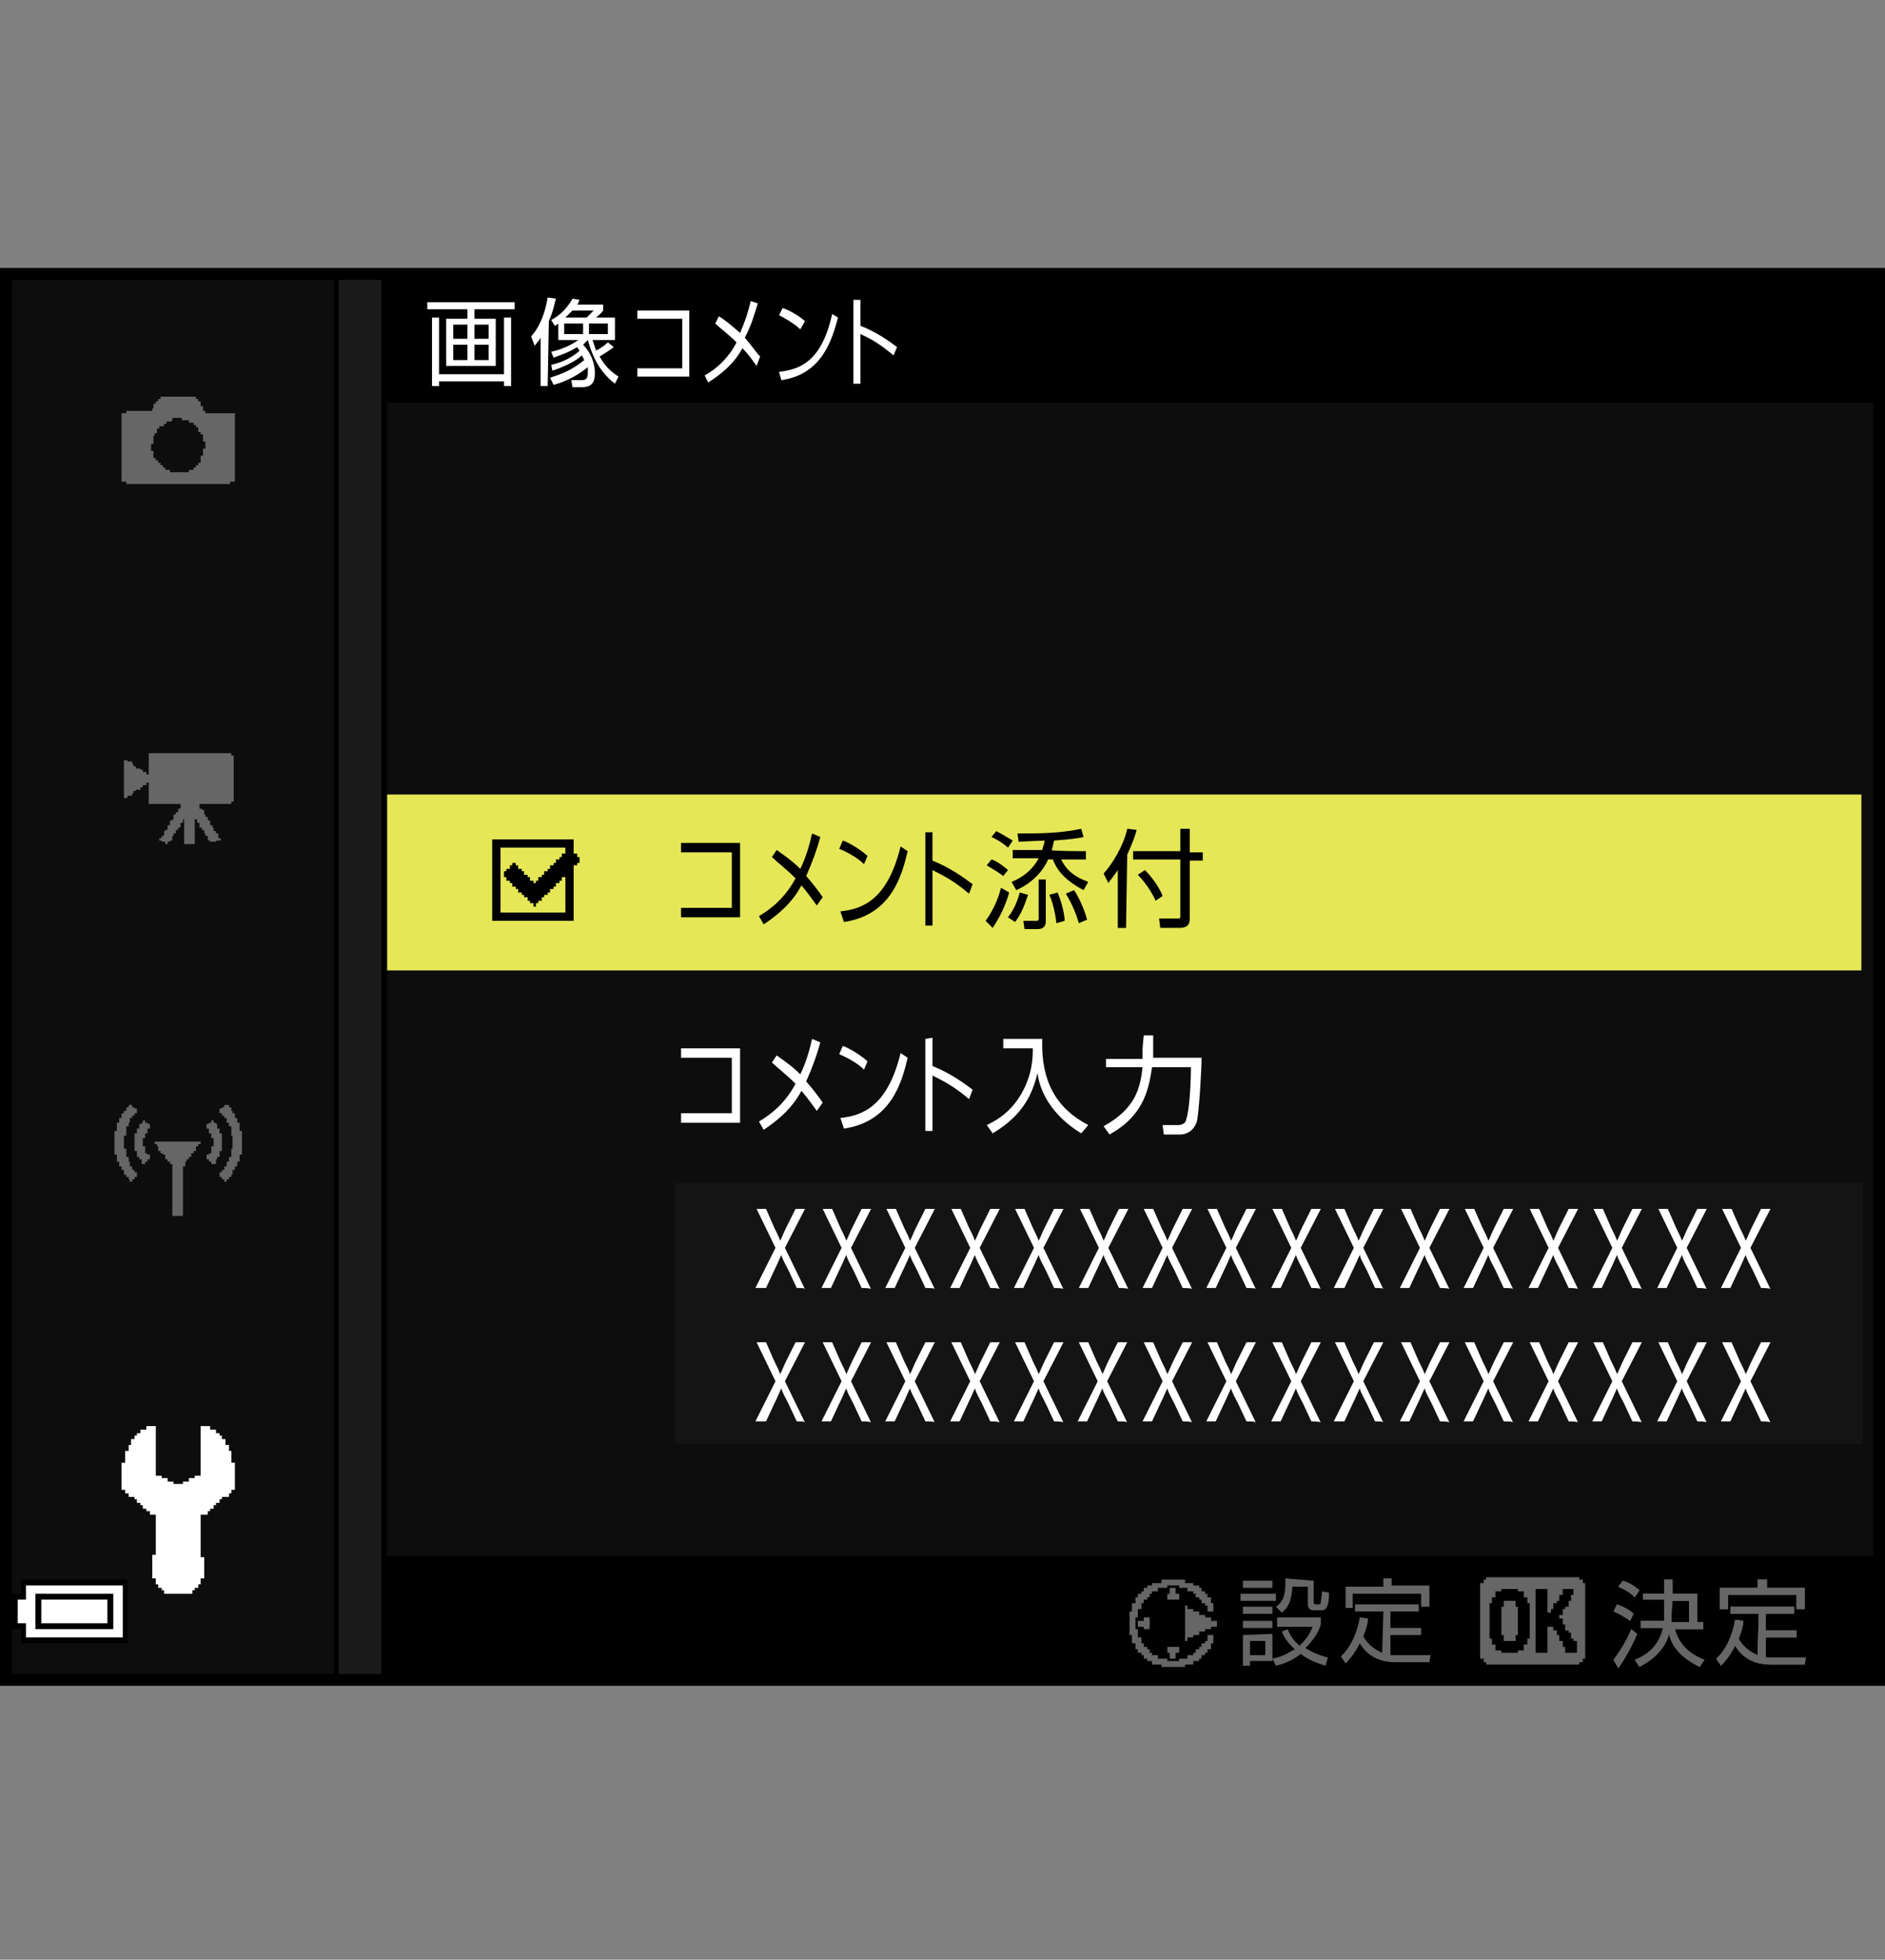 <?xml version="1.0" encoding="utf-8"?>
<!-- Generator: Adobe Illustrator 28.6.0, SVG Export Plug-In . SVG Version: 9.03 Build 54939)  -->
<!DOCTYPE svg PUBLIC "-//W3C//DTD SVG 1.1//EN" "http://www.w3.org/Graphics/SVG/1.1/DTD/svg11.dtd">
<svg version="1.1" id="レイヤー_1" xmlns="http://www.w3.org/2000/svg" xmlns:xlink="http://www.w3.org/1999/xlink" x="0px"
	 y="0px" width="159.7px" height="166px" viewBox="0 0 159.7 166" style="enable-background:new 0 0 159.7 166;"
	 xml:space="preserve">
<rect x="0" y="0" width="159.7" height="166" fill="#808080" stroke="none"/>
<g id="space">
	<rect y="0" style="fill:none;" width="159.7" height="166"/>
</g>
<g id="Back">
	<path style="fill:#0D0D0D;" d="M0.5,23.2h158.7V142.3H0.5V23.2z"/>
	<rect x="0.5" y="23.2" width="158.7" height="10.9"/>
	<rect x="0.5" y="131.8" width="158.7" height="10.4"/>
	<polygon points="0.5,142.2 0.5,23.2 32.8,23.2 32.8,142.2 	"/>
	<polygon style="fill:#1A1A1A;" points="0.5,142.2 0.5,23.2 32.3,23.2 32.3,142.2 	"/>
	<rect x="0.5" y="23.2" width="28.2" height="119.1"/>
	<rect x="0.5" y="23.2" style="fill:#0D0D0D;" width="27.8" height="119.1"/>
</g>
<g id="parts">
	<g>
		<polygon points="6.3,133.8 1.8,133.8 1.8,134.4 1.8,135 1.4,135 1,135 1,136.5 1,138 1.4,138 1.8,138 1.8,138.6 
			1.8,139.2 6.3,139.2 10.8,139.2 10.8,136.5 10.8,133.8 		"/>
		<polygon style="fill:#FFFFFF;" points="6.3,134.3 10.4,134.3 10.4,136.5 10.4,138.7 6.3,138.7 2.2,138.7 2.2,138.1 2.2,137.5 
			1.9,137.5 1.5,137.5 1.5,136.5 1.5,135.5 1.9,135.5 2.2,135.5 2.2,134.9 2.2,134.3 		"/>
		<polygon points="6.3,135 3,135 3,136.5 3,138 6.3,138 9.6,138 9.6,136.5 9.6,135 		"/>
		<polygon style="fill:#FFFFFF;" points="6.3,135.5 9.1,135.5 9.1,136.5 9.1,137.5 6.3,137.5 3.5,137.5 3.5,136.5 3.5,135.5 		"/>
	</g>
	<path style="fill-rule:evenodd;clip-rule:evenodd;fill:#666666;" d="M19.9,35v2.9v2.9h-0.4V41h-0.2h-0.2H19h-0.2h-0.7h-0.5H15h-2.5h-0.7h-0.5h-0.4h-0.2v-0.2h-0.2h-0.2v-2.9V35
		h0.4v-0.2h0.2h0.2h0.2h0.2h0.7h0.7v-0.2H13v-0.2v-0.2h0.2V34v0h0.2v-0.2h0.2v-0.2h0.2H14h0.5H15h0.7h0.5h0.2h0.2v0.2h0.2V34H17v0.2
		v0.2h0.2v0.2v0.2h0.2V35h1.4h0.4h0.2h0.2v0h0.2H19.9L19.9,35z M14.5,35.7h-0.2h-0.2v0.2h-0.2v0.2h-0.2h-0.2v0.2h-0.2v0.2v0.2h-0.2
		v0.2H13V37v0.2v0.2v0.2h-0.2v0.2V38v0.2H13v0.2v0.2v0.2h0.2v0.2V39h0.2v0.2h0.2v0.2h0.2v0.2H14v0.2h0.2h0.2V40h0.2H15h0.4h0.2h0.2
		H16v-0.2h0.2h0.2v-0.2h0.2v-0.2h0.2v-0.2H17V39h0v-0.2v-0.2h0.2v-0.2v-0.2V38h0.2v-0.2v-0.2v-0.2h-0.2v-0.2v-0.2V37v-0.2H17v-0.2
		h-0.2v-0.2v-0.2h-0.2V36h-0.2v-0.2h-0.2H16v-0.2h-0.2h-0.4v-0.2h-0.2H15h0h-0.2h-0.2v0.2L14.5,35.7L14.5,35.7z"/>
	<g>
		<polygon style="fill-rule:evenodd;clip-rule:evenodd;fill:#666666;" points="12.6,63.8 13.3,63.8 13.7,63.8 14.2,63.8 14.6,63.8 15.1,63.8 17.3,63.8 17.8,63.8 18.1,63.8 
			18.7,63.8 19,63.8 19.6,63.8 19.6,64 19.8,64 19.8,64.2 19.8,64.4 19.8,65.1 19.8,65.6 19.8,66.1 19.8,66.7 19.8,67.2 19.8,67.6 
			19.8,67.8 19.8,67.9 19.6,67.9 19.6,68.1 16.9,68.1 16.9,68.5 17.1,68.5 17.1,68.6 17.3,68.6 17.3,68.8 17.3,69 17.4,69 
			17.4,69.2 17.6,69.2 17.6,69.4 17.6,69.5 17.8,69.5 17.8,69.7 17.8,69.9 18,69.9 18,70.1 18.1,70.1 18.1,70.3 18.1,70.4 
			18.3,70.4 18.3,70.6 18.5,70.6 18.5,70.8 18.5,71 18.7,71 18.7,71.2 18.5,71.2 18.3,71.2 18.3,71.3 18.1,71.3 18,71.3 17.8,71.3 
			17.8,71.2 17.6,71.2 17.6,71 17.6,70.8 17.4,70.8 17.4,70.6 17.3,70.6 17.3,70.4 17.3,70.3 17.1,70.3 17.1,70.1 16.9,70.1 
			16.9,69.9 16.9,69.7 16.7,69.7 16.7,69.5 16.7,69.4 16.5,69.4 16.5,69.9 16.5,70.4 16.5,71.2 16.5,71.3 16.5,71.5 16.4,71.5 
			16,71.5 15.6,71.5 15.6,71.2 15.6,70.6 15.6,69.9 15.6,69.4 15.5,69.4 15.5,69.5 15.5,69.7 15.3,69.7 15.3,69.9 15.3,70.1 
			15.1,70.1 15.1,70.3 14.9,70.3 14.9,70.4 14.9,70.6 14.7,70.6 14.7,70.8 14.6,70.8 14.6,71 14.6,71.2 14.4,71.2 14.4,71.3 
			14.2,71.3 14.2,71.5 14,71.5 14,71.3 13.9,71.3 13.7,71.3 13.7,71.2 13.5,71.2 13.5,71 13.7,71 13.7,70.8 13.9,70.8 13.9,70.6 
			13.9,70.4 14,70.4 14,70.3 14.2,70.3 14.2,70.1 14.2,69.9 14.4,69.9 14.4,69.7 14.4,69.5 14.6,69.5 14.6,69.4 14.7,69.4 
			14.7,69.2 14.7,69 14.9,69 14.9,68.8 15.1,68.8 15.1,68.6 15.1,68.5 15.3,68.5 15.3,68.3 15.3,68.1 14.7,68.1 14,68.1 13.3,68.1 
			12.6,68.1 12.6,67.6 12.6,67.2 12.6,66.7 12.6,66.3 12.4,66.3 12.4,66.5 12.2,66.5 12.1,66.5 12.1,66.7 11.9,66.7 11.9,66.9 
			11.7,66.9 11.5,66.9 11.5,67 11.3,67 11.3,67.2 11.2,67.2 11.2,67.4 11,67.4 10.8,67.4 10.8,67.6 10.6,67.6 10.5,67.6 10.5,66 
			10.5,64.4 10.6,64.4 10.8,64.4 10.8,64.5 11,64.5 11.2,64.5 11.2,64.7 11.3,64.7 11.3,64.9 11.5,64.9 11.5,65.1 11.7,65.1 
			11.9,65.1 11.9,65.2 12.1,65.2 12.1,65.4 12.2,65.4 12.4,65.4 12.4,65.6 12.6,65.6 12.6,65.1 12.6,64.4 		"/>
	</g>
	<rect x="32.8" y="67.3" style="fill:#E5E757;" width="124.9" height="14.9"/>
	<rect x="57.2" y="100.2" style="fill:#141414;" width="100.6" height="22.1"/>
	<g>
		<polygon points="45.2,71.1 41.7,71.1 41.7,74.6 41.7,78 45.2,78 48.6,78 48.6,75.7 48.6,73.3 48.7,73.3 48.9,73.3 48.9,73.2 
			48.9,73.1 49,73.1 49.1,73.1 49.1,72.8 49.1,72.6 49,72.6 48.9,72.6 48.9,72.5 48.9,72.3 48.7,72.3 48.6,72.3 48.6,71.7 
			48.6,71.1 		"/>
		<polygon style="fill:#E5E757;" points="45.2,71.8 47.9,71.8 47.9,72.1 47.9,72.3 47.8,72.3 47.6,72.3 47.6,72.5 47.6,72.6 47.5,72.6 
			47.4,72.6 47.4,72.7 47.4,72.8 47.3,72.8 47.1,72.8 47.1,73 47.1,73.1 47,73.1 46.9,73.1 46.9,73.2 46.9,73.3 46.8,73.3 
			46.6,73.3 46.6,73.4 46.6,73.6 46.5,73.6 46.4,73.6 46.4,73.7 46.4,73.8 46.3,73.8 46.1,73.8 46.1,73.9 46.1,74.1 46,74.1 
			45.9,74.1 45.9,74.2 45.9,74.3 45.8,74.3 45.6,74.3 45.6,74.4 45.6,74.6 45.5,74.6 45.4,74.6 45.4,74.7 45.4,74.8 45.3,74.8 
			45.2,74.8 45.2,74.7 45.2,74.6 45,74.6 44.9,74.6 44.9,74.4 44.9,74.3 44.8,74.3 44.7,74.3 44.7,74.2 44.7,74.1 44.5,74.1 
			44.4,74.1 44.4,73.9 44.4,73.8 44.3,73.8 44.2,73.8 44.2,73.7 44.2,73.6 44,73.6 43.9,73.6 43.9,73.4 43.9,73.3 43.8,73.3 
			43.7,73.3 43.7,73.2 43.7,73.1 43.5,73.1 43.4,73.1 43.4,73.2 43.4,73.3 43.3,73.3 43.2,73.3 43.2,73.4 43.2,73.6 43,73.6 
			42.9,73.6 42.9,73.7 42.9,73.8 42.8,73.8 42.7,73.8 42.7,74.1 42.7,74.3 42.8,74.3 42.9,74.3 42.9,74.4 42.9,74.6 43,74.6 
			43.2,74.6 43.2,74.7 43.2,74.8 43.3,74.8 43.4,74.8 43.4,74.9 43.4,75.1 43.5,75.1 43.7,75.1 43.7,75.2 43.7,75.3 43.8,75.3 
			43.9,75.3 43.9,75.4 43.9,75.6 44,75.6 44.2,75.6 44.2,75.7 44.2,75.8 44.3,75.8 44.4,75.8 44.4,75.9 44.4,76 44.5,76 44.7,76 
			44.7,76.2 44.7,76.3 44.8,76.3 44.9,76.3 44.9,76.4 44.9,76.5 45,76.5 45.2,76.5 45.2,76.7 45.2,76.8 45.3,76.8 45.4,76.8 
			45.4,76.7 45.4,76.5 45.5,76.5 45.6,76.5 45.6,76.4 45.6,76.3 45.8,76.3 45.9,76.3 45.9,76.2 45.9,76 46,76 46.1,76 46.1,75.9 
			46.1,75.8 46.3,75.8 46.4,75.8 46.4,75.7 46.4,75.6 46.5,75.6 46.6,75.6 46.6,75.4 46.6,75.3 46.8,75.3 46.9,75.3 46.9,75.2 
			46.9,75.1 47,75.1 47.1,75.1 47.1,74.9 47.1,74.8 47.3,74.8 47.4,74.8 47.4,74.7 47.4,74.6 47.5,74.6 47.6,74.6 47.6,74.4 
			47.6,74.3 47.8,74.3 47.9,74.3 47.9,75.8 47.9,77.3 45.2,77.3 42.4,77.3 42.4,74.6 42.4,71.8 		"/>
	</g>
	<g>
		<polygon style="fill-rule:evenodd;clip-rule:evenodd;fill:#FFFFFF;" points="13.2,120.8 13.2,125 13.4,125 13.7,125 13.7,125.2 13.9,125.2 14.2,125.2 14.2,125.5 14.5,125.5 
			14.7,125.5 14.7,125.7 15,125.7 15.2,125.7 15.5,125.7 15.5,125.5 15.8,125.5 16,125.5 16,125.2 16.3,125.2 16.5,125.2 16.5,125 
			16.8,125 17,125 17,120.8 17.6,120.8 17.8,120.8 17.8,121.1 18.1,121.1 18.3,121.1 18.3,121.4 18.6,121.4 18.6,121.6 18.8,121.6 
			18.8,121.9 19.1,121.9 19.1,122.1 19.1,122.4 19.4,122.4 19.4,122.9 19.6,122.9 19.6,123.2 19.6,123.4 19.6,123.7 19.6,123.9 
			19.9,123.9 19.9,125 19.9,125.7 19.9,126 19.9,126.2 19.6,126.2 19.6,126.5 19.4,126.5 19.4,126.8 19.1,126.8 18.8,126.8 
			18.8,127 18.6,127 18.6,127.3 18.3,127.3 18.3,127.5 18.1,127.5 18.1,127.8 17.8,127.8 17.8,128 17.6,128 17.6,128.3 17.3,128.3 
			17,128.3 17,130.1 17,130.9 17,131.4 17,131.7 17,131.9 17.3,131.9 17.3,132.2 17.3,133.2 17.3,133.5 
			17.3,133.7 17,133.7 17,134 17,134.2 16.8,134.2 16.8,134.5 16.5,134.5 16.5,134.7 16.3,134.7 16.3,135 16,135 15.2,135 14.2,135 
			13.9,135 13.9,134.7 13.7,134.7 13.7,134.5 13.4,134.5 13.4,134.2 13.2,134.2 13.2,134 13.2,133.7 12.9,133.7 12.9,133.5 
			12.9,133.2 12.9,132.4 12.9,131.7 13.2,131.7 13.2,131.4 13.2,131.1 13.2,130.9 13.2,130.6 13.2,130.1 
			13.2,129.3 13.2,128.8 13.2,128.3 12.9,128.3 12.7,128.3 12.7,128 12.4,128 12.4,127.8 12.1,127.8 12.1,127.5 11.9,127.5 
			11.9,127.3 11.6,127.3 11.6,127 11.4,127 11.4,126.8 11.1,126.8 10.9,126.8 10.9,126.5 10.6,126.5 10.6,126.2 10.3,126.2 
			10.3,126 10.3,125.7 10.3,125 10.3,124.2 10.3,123.9 10.6,123.9 10.6,123.7 10.6,123.4 10.6,123.2 10.6,122.9 10.9,122.9 
			10.9,122.6 10.9,122.4 11.1,122.4 11.1,122.1 11.1,121.9 11.4,121.9 11.4,121.6 11.6,121.6 11.6,121.4 11.9,121.4 11.9,121.1 
			12.1,121.1 12.4,121.1 12.4,120.8 12.7,120.8 12.9,120.8 		"/>
	</g>
	<g>
		<polygon style="fill-rule:evenodd;clip-rule:evenodd;fill:#666666;" points="10.9,93.6 11,93.6 11.2,93.6 11.2,93.8 11.4,93.8 11.4,93.9 11.6,93.9 11.6,94.1 11.6,94.3 
			11.4,94.3 11.4,94.5 11.2,94.5 11.2,94.7 11,94.7 11,94.9 11,95.1 10.9,95.1 10.9,95.4 10.7,95.4 10.7,95.6 10.7,96.2 10.5,96.2 
			10.5,96.4 10.5,96.5 10.5,96.7 10.5,97.3 10.7,97.3 10.7,97.5 10.7,97.7 10.7,97.8 10.7,98 10.9,98 10.9,98.2 10.9,98.4 11,98.4 
			11,98.6 11,98.8 11.2,98.8 11.2,98.9 11.2,99.1 11.4,99.1 11.4,99.3 11.6,99.3 11.6,99.7 11.4,99.7 11.4,99.9 11.2,99.9 
			11.2,100.1 11,100.1 11,99.9 10.9,99.9 10.9,99.7 10.7,99.7 10.7,99.5 10.5,99.5 10.5,99.3 10.5,99.1 10.3,99.1 10.3,98.8 
			10.1,98.8 10.1,98.6 10.1,98.4 9.9,98.4 9.9,98.2 9.9,98 9.9,97.8 9.7,97.8 9.7,97.3 9.7,96.9 9.7,96.2 9.7,96 9.7,95.8 9.9,95.8 
			9.9,95.2 9.9,95.1 10.1,95.1 10.1,94.9 10.1,94.7 10.3,94.7 10.3,94.5 10.3,94.3 10.5,94.3 10.5,94.1 10.7,94.1 10.7,93.9 
			10.7,93.8 10.9,93.8 		"/>
		<polygon style="fill-rule:evenodd;clip-rule:evenodd;fill:#666666;" points="12.5,95.2 12.7,95.2 12.7,95.4 12.7,95.6 12.5,95.6 12.5,95.8 12.5,96 12.3,96 12.3,96.2 
			12.3,96.4 12.1,96.4 12.1,96.5 12.1,96.7 12.1,96.9 12.1,97.1 12.3,97.1 12.3,97.3 12.3,97.5 12.3,97.7 12.5,97.7 12.5,97.8 
			12.7,97.8 12.7,98 12.7,98.2 12.5,98.2 12.5,98.4 12.3,98.4 12.3,98.6 12.1,98.6 12,98.6 12,98.4 12,98.2 11.8,98.2 11.8,98 
			11.6,98 11.6,97.8 11.6,97.7 11.6,97.5 11.4,97.5 11.4,97.3 11.4,96.7 11.4,96.2 11.4,96 11.6,96 11.6,95.8 11.6,95.6 11.8,95.6 
			11.8,95.4 11.8,95.2 12,95.2 12,95.1 12.1,95.1 12.1,94.9 12.3,94.9 12.3,95.1 12.5,95.1 		"/>
		<polygon style="fill-rule:evenodd;clip-rule:evenodd;fill:#666666;" points="13.3,96.7 13.8,96.7 14.2,96.7 14.7,96.7 15.1,96.7 15.7,96.7 16,96.7 16.6,96.7 16.8,96.7 
			17,96.7 17,96.9 16.8,96.9 16.8,97.1 16.6,97.1 16.6,97.3 16.6,97.5 16.4,97.5 16.4,97.7 16.2,97.7 16.2,97.8 16.2,98 16,98 
			16,98.2 15.8,98.2 15.8,98.4 15.7,98.4 15.7,98.6 15.7,98.8 15.5,98.8 15.5,98.9 15.5,99.1 15.5,99.3 15.5,99.5 15.5,100.1 
			15.5,100.6 15.5,101.2 15.5,101.7 15.5,102.3 15.5,102.6 15.5,102.8 15.5,103 15.3,103 14.7,103 14.6,103 14.6,102.8 14.6,102.6 
			14.6,102.5 14.6,102.3 14.6,101.7 14.6,101.2 14.6,100.6 14.6,100.1 14.6,99.5 14.6,98.9 14.6,98.8 14.6,98.6 14.4,98.6 
			14.4,98.4 14.2,98.4 14.2,98.2 14,98.2 14,98 14,97.8 13.8,97.8 13.8,97.7 13.6,97.7 13.6,97.5 13.4,97.5 13.4,97.3 13.4,97.1 
			13.3,97.1 13.3,96.9 13.1,96.9 13.1,96.7 		"/>
		<polygon style="fill-rule:evenodd;clip-rule:evenodd;fill:#666666;" points="19.4,93.6 19.2,93.6 19,93.6 19,93.8 18.8,93.8 18.8,93.9 18.6,93.9 18.6,94.1 18.6,94.3 
			18.8,94.3 18.8,94.5 19,94.5 19,94.7 19.2,94.7 19.2,94.9 19.2,95.1 19.4,95.1 19.4,95.4 19.6,95.4 19.6,95.6 19.6,96.2 
			19.7,96.2 19.7,96.4 19.7,96.5 19.7,96.7 19.7,97.3 19.6,97.3 19.6,97.5 19.6,97.7 19.6,97.8 19.6,98 19.4,98 19.4,98.2 
			19.4,98.4 19.2,98.4 19.2,98.6 19.2,98.8 19,98.8 19,98.9 19,99.1 18.8,99.1 18.8,99.3 18.6,99.3 18.6,99.7 18.8,99.7 18.8,99.9 
			19,99.9 19,100.1 19.2,100.1 19.2,99.9 19.4,99.9 19.4,99.7 19.6,99.7 19.6,99.5 19.7,99.5 19.7,99.3 19.7,99.1 19.9,99.1 
			19.9,98.8 20.1,98.8 20.1,98.6 20.1,98.4 20.3,98.4 20.3,98.2 20.3,98 20.3,97.8 20.5,97.8 20.5,97.3 20.5,96.9 20.5,96.2 
			20.5,96 20.5,95.8 20.3,95.8 20.3,95.2 20.3,95.1 20.1,95.1 20.1,94.9 20.1,94.7 19.9,94.7 19.9,94.5 19.9,94.3 19.7,94.3 
			19.7,94.1 19.6,94.1 19.6,93.9 19.6,93.8 19.4,93.8 		"/>
		<polygon style="fill-rule:evenodd;clip-rule:evenodd;fill:#666666;" points="17.7,95.2 17.5,95.2 17.5,95.4 17.5,95.6 17.7,95.6 17.7,95.8 17.7,96 17.9,96 17.9,96.2 
			17.9,96.4 18.1,96.4 18.1,96.5 18.1,96.7 18.1,96.9 18.1,97.1 17.9,97.1 17.9,97.3 17.9,97.5 17.9,97.7 17.7,97.7 17.7,97.8 
			17.5,97.8 17.5,98 17.5,98.2 17.7,98.2 17.7,98.4 17.9,98.4 17.9,98.6 18.1,98.6 18.3,98.6 18.3,98.4 18.3,98.2 18.4,98.2 
			18.4,98 18.6,98 18.6,97.8 18.6,97.7 18.6,97.5 18.8,97.5 18.8,97.3 18.8,96.7 18.8,96.2 18.8,96 18.6,96 18.6,95.8 18.6,95.6 
			18.4,95.6 18.4,95.4 18.4,95.2 18.3,95.2 18.3,95.1 18.1,95.1 18.1,94.9 17.9,94.9 17.9,95.1 17.7,95.1 		"/>
	</g>
	<g>
		<polygon style="fill:#666666;" points="99.4,133.8 98.4,133.8 98.4,133.9 98.4,134.1 98,134.1 97.6,134.1 97.6,134.2 
			97.6,134.3 97.4,134.3 97.2,134.3 97.2,134.4 97.2,134.5 97,134.5 96.9,134.5 96.9,134.7 96.9,134.8 96.8,134.8 96.7,134.8 
			96.7,134.9 96.7,135 96.5,135 96.4,135 96.4,135.2 96.4,135.3 96.3,135.3 96.2,135.3 96.2,135.5 96.2,135.8 96,135.8 
			95.9,135.8 95.9,136.1 95.9,136.5 95.8,136.5 95.7,136.5 95.7,137.5 95.7,138.5 95.8,138.5 95.9,138.5 95.9,138.9 
			95.9,139.2 96,139.2 96.2,139.2 96.2,139.5 96.2,139.7 96.3,139.7 96.4,139.7 96.4,139.9 96.4,140 96.5,140 96.7,140 
			96.7,140.1 96.7,140.2 96.8,140.2 96.9,140.2 96.9,140.4 96.9,140.5 97,140.5 97.2,140.5 97.2,140.6 97.2,140.7 
			97.4,140.7 97.6,140.7 97.6,140.8 97.6,141 98,141 98.4,141 98.4,141.1 98.4,141.2 99.4,141.2 100.4,141.2 100.4,141.1 
			100.4,141 100.7,141 101.1,141 101.1,140.8 101.1,140.7 101.3,140.7 101.6,140.7 101.6,140.6 101.6,140.5 101.7,140.5 
			101.8,140.5 101.8,140.4 101.8,140.2 102,140.2 102.1,140.2 102.1,140.1 102.1,140 102.2,140 102.3,140 102.3,139.9 
			102.3,139.7 102.5,139.7 102.6,139.7 102.6,139.5 102.6,139.2 102.7,139.2 102.8,139.2 102.8,138.9 102.8,138.5 102.6,138.5 
			102.3,138.5 102.3,138.7 102.3,139 102.2,139 102.1,139 102.1,139.1 102.1,139.2 102,139.2 101.8,139.2 101.8,139.4 
			101.8,139.5 101.7,139.5 101.6,139.5 101.6,139.6 101.6,139.7 101.5,139.7 101.3,139.7 101.3,139.9 101.3,140 101.2,140 
			101.1,140 101.1,140.1 101.1,140.2 100.9,140.2 100.6,140.2 100.6,140.4 100.6,140.5 100.2,140.5 99.9,140.5 
			99.9,140.6 99.9,140.7 99.4,140.7 98.9,140.7 98.9,140.6 98.9,140.5 98.5,140.5 98.1,140.5 98.1,140.4 98.1,140.2 
			97.9,140.2 97.6,140.2 97.6,140.1 97.6,140 97.5,140 97.4,140 97.4,139.9 97.4,139.7 97.3,139.7 97.2,139.7 
			97.2,139.6 97.2,139.5 97,139.5 96.9,139.5 96.9,139.4 96.9,139.2 96.8,139.2 96.7,139.2 96.7,139 96.7,138.7 96.5,138.7 
			96.4,138.7 96.4,138.4 96.4,138 96.3,138 96.2,138 96.2,137.5 96.2,137 96.3,137 96.4,137 96.4,136.6 96.4,136.3 
			96.5,136.3 96.7,136.3 96.7,136 96.7,135.8 96.8,135.8 96.9,135.8 96.9,135.7 96.9,135.5 97,135.5 97.2,135.5 97.2,135.4 
			97.2,135.3 97.3,135.3 97.4,135.3 97.4,135.2 97.4,135 97.5,135 97.6,135 97.6,134.9 97.6,134.8 97.9,134.8 98.1,134.8 
			98.1,134.7 98.1,134.5 98.5,134.5 98.9,134.5 98.9,134.4 98.9,134.3 99.4,134.3 99.9,134.3 99.9,134.4 99.9,134.5 
			100.2,134.5 100.6,134.5 100.6,134.7 100.6,134.8 100.9,134.8 101.1,134.8 101.1,134.9 101.1,135 101.2,135 101.3,135 
			101.3,135.2 101.3,135.3 101.5,135.3 101.6,135.3 101.6,135.4 101.6,135.5 101.7,135.5 101.8,135.5 101.8,135.7 101.8,135.8 
			102,135.8 102.1,135.8 102.1,135.9 102.1,136 102.2,136 102.3,136 102.3,136.3 102.3,136.5 102.6,136.5 102.8,136.5 
			102.8,136.1 102.8,135.8 102.7,135.8 102.6,135.8 102.6,135.5 102.6,135.3 102.5,135.3 102.3,135.3 102.3,135.2 102.3,135 
			102.2,135 102.1,135 102.1,134.9 102.1,134.8 102,134.8 101.8,134.8 101.8,134.7 101.8,134.5 101.7,134.5 101.6,134.5 
			101.6,134.4 101.6,134.3 101.3,134.3 101.1,134.3 101.1,134.2 101.1,134.1 100.7,134.1 100.4,134.1 
			100.4,133.9 100.4,133.8 		"/>
		<polygon style="fill:#666666;" points="99.4,134.5 99.1,134.5 99.1,134.8 99.1,135 99,135 98.9,135 98.9,135.3 98.9,135.5 99.4,135.5 
			99.9,135.5 99.9,135.3 99.9,135 99.7,135 99.6,135 99.6,134.8 99.6,134.5 		"/>
		<polygon style="fill:#666666;" points="100.5,136 100.4,136 100.4,137.5 100.4,139 100.5,139 100.6,139 100.6,138.9 100.6,138.7 
			100.9,138.7 101.1,138.7 101.1,138.6 101.1,138.5 101.3,138.5 101.6,138.5 101.6,138.4 101.6,138.2 101.8,138.2 
			102.1,138.2 102.1,138.1 102.1,138 102.3,138 102.6,138 102.6,137.9 102.6,137.8 102.8,137.8 103.1,137.8 103.1,137.5 
			103.1,137.3 102.8,137.3 102.6,137.3 102.6,137.1 102.6,137 102.3,137 102.1,137 102.1,136.9 102.1,136.8 101.8,136.8 
			101.6,136.8 101.6,136.6 101.6,136.5 101.3,136.5 101.1,136.5 101.1,136.4 101.1,136.3 100.9,136.3 100.6,136.3 
			100.6,136.1 100.6,136 		"/>
		<polygon style="fill:#666666;" points="97.2,137 96.9,137 96.9,137.1 96.9,137.3 96.7,137.3 96.4,137.3 96.4,137.5 96.4,137.8 
			96.7,137.8 96.9,137.8 96.9,137.9 96.9,138 97.2,138 97.4,138 97.4,137.5 97.4,137 		"/>
		<polygon style="fill:#666666;" points="99.4,139.5 98.9,139.5 98.9,139.7 98.9,140 99,140 99.1,140 99.1,140.2 99.1,140.5 99.4,140.5 
			99.6,140.5 99.6,140.2 99.6,140 99.7,140 99.9,140 99.9,139.7 99.9,139.5 		"/>
	</g>
	<g>
		<polygon style="fill:#666666;" points="129.9,133.6 125.9,133.6 125.9,133.7 125.9,133.8 125.8,133.8 125.7,133.8 125.7,134 
			125.7,134.1 125.5,134.1 125.4,134.1 125.4,137.3 125.4,140.5 125.5,140.5 125.7,140.5 125.7,140.6 125.7,140.8 
			125.8,140.8 125.9,140.8 125.9,140.9 125.9,141 129.9,141 133.8,141 133.8,140.9 133.8,140.8 134,140.8 
			134.1,140.8 134.1,140.6 134.1,140.5 134.2,140.5 134.3,140.5 134.3,137.3 134.3,134.1 134.2,134.1 
			134.1,134.1 134.1,134 134.1,133.8 134,133.8 133.8,133.8 133.8,133.7 133.8,133.6 		"/>
		<polygon points="127.9,134.6 128.6,134.6 128.6,134.7 128.6,134.8 128.9,134.8 129.1,134.8 
			129.1,135.1 129.1,135.3 129.3,135.3 129.4,135.3 129.4,135.6 129.4,135.8 129.5,135.8 
			129.6,135.8 129.6,137.3 129.6,138.8 129.5,138.8 129.4,138.8 129.4,139 129.4,139.3 129.3,139.3 
			129.1,139.3 129.1,139.5 129.1,139.8 128.9,139.8 128.6,139.8 128.6,139.9 128.6,140 127.9,140 
			127.2,140 127.2,139.9 127.2,139.8 126.9,139.8 126.7,139.8 126.7,139.5 126.7,139.3 126.5,139.3 126.4,139.3 126.4,139 
			126.4,138.8 126.3,138.8 126.2,138.8 126.2,137.3 126.2,135.8 126.3,135.8 126.4,135.8 126.4,135.6 126.4,135.3 126.5,135.3 
			126.7,135.3 126.7,135.1 126.7,134.8 126.9,134.8 127.2,134.8 127.2,134.7 127.2,134.6 		"/>
		<polygon points="130.6,134.6 131.1,134.6 131.1,135.6 131.1,136.6 131.2,136.6 
			131.4,136.6 131.4,136.4 131.4,136.3 131.5,136.3 131.6,136.3 131.6,136.1 131.6,135.8 
			131.7,135.8 131.9,135.8 131.9,135.7 131.9,135.6 132,135.6 132.1,135.6 132.1,135.3 
			132.1,135.1 132.2,135.1 132.4,135.1 132.4,134.8 132.4,134.6 132.9,134.6 
			133.3,134.6 133.3,134.8 133.3,135.1 133.2,135.1 133.1,135.1 133.1,135.3 133.1,135.6 
			133,135.6 132.9,135.6 132.9,135.8 132.9,136.1 132.7,136.1 132.6,136.1 132.6,136.2 
			132.6,136.3 132.5,136.3 132.4,136.3 132.4,136.6 132.4,136.8 132.2,136.8 132.1,136.8 
			132.1,136.9 132.1,137.1 132.2,137.1 132.4,137.1 132.4,137.3 132.4,137.6 
			132.5,137.6 132.6,137.6 132.6,137.8 132.6,138.1 132.7,138.1 132.9,138.1 132.9,138.2 
			132.9,138.3 133,138.3 133.1,138.3 133.1,138.5 133.1,138.8 133.2,138.8 133.3,138.8 133.3,138.9 133.3,139 
			133.5,139 133.6,139 133.6,139.5 133.6,140 133.1,140 132.6,140 132.6,139.8 132.6,139.5 
			132.5,139.5 132.4,139.5 132.4,139.3 132.4,139 132.2,139 132.1,139 132.1,138.8 132.1,138.5 132,138.5 
			131.9,138.5 131.9,138.3 131.9,138.1 131.7,138.1 131.6,138.1 131.6,137.9 131.6,137.8 
			131.4,137.8 131.1,137.8 131.1,138.9 131.1,140 130.6,140 130.1,140 130.1,137.3 
			130.1,134.6 		"/>
		<polygon style="fill:#666666;" points="127.9,135.6 127.4,135.6 127.4,135.8 127.4,136.1 127.3,136.1 127.2,136.1 
			127.2,137.3 127.2,138.5 127.3,138.5 127.4,138.5 127.4,138.8 127.4,139 127.9,139 128.4,139 128.4,138.8 
			128.4,138.5 128.5,138.5 128.6,138.5 128.6,137.3 128.6,136.1 128.5,136.1 128.4,136.1 
			128.4,135.8 128.4,135.6 		"/>
	</g>
</g>
<g id="text">
	<g>
		<path style="fill:#FFFFFF;" d="M43.6,26.2h-3.4V27H42v4h-4.2v-4h1.8v-0.8h-3.4v-0.6h7.4V26.2z M37.2,26.9v4.8h5.5v-4.8h0.6v5.8h-0.6v-0.4
			h-5.5v0.4h-0.6v-5.8C36.5,26.9,37.2,26.9,37.2,26.9z M39.6,27.5h-1.2v1.2h1.2V27.5z M39.6,29.2h-1.2v1.3h1.2V29.2z M41.4,27.5
			h-1.2v1.2h1.2V27.5z M41.4,29.2h-1.2v1.3h1.2V29.2z"/>
		<path style="fill:#FFFFFF;" d="M46.4,32.7h-0.6v-4.1c-0.2,0.4-0.4,0.5-0.5,0.7L45,28.5c0.8-0.9,1.2-2.1,1.4-3.3l0.7,0.1
			c-0.1,0.3-0.2,1-0.6,1.9L46.4,32.7L46.4,32.7z M46.7,30.9c1.4-0.3,2.2-1,2.4-1.2c-0.1-0.2-0.2-0.2-0.2-0.3c-0.8,0.5-1.5,0.7-2,0.9
			l-0.2-0.5c1.3-0.3,2-0.8,2.3-1h-1.7v-1.4c-0.1,0.1-0.1,0.1-0.3,0.2l-0.3-0.5c0.4-0.2,1.2-0.7,1.8-1.8l0.6,0.1
			c-0.1,0.2-0.1,0.3-0.2,0.4h2.2v0.5c-0.2,0.3-0.5,0.5-0.6,0.6h1.6v1.9h-1.9c0.1,0.3,0.2,0.6,0.3,0.9c0,0,0.6-0.3,1-0.7l0.5,0.4
			c-0.4,0.3-0.7,0.5-1.2,0.8c0.5,0.9,1,1.3,1.6,1.7l-0.3,0.6c-1.6-1.2-2.1-3-2.3-3.7l0,0c-0.2,0.2-0.3,0.3-0.4,0.4
			c0.6,0.6,1,1.5,1,2.4c0,0.7-0.2,1.2-1.1,1.2h-0.8l-0.1-0.6h0.8c0.3,0,0.6,0,0.6-0.6c0-0.2,0-0.3,0-0.5c-1.2,1-2.5,1.4-2.9,1.5
			L46.6,32c0.9-0.3,1.8-0.6,2.9-1.5c-0.1-0.2-0.2-0.4-0.2-0.4c-0.4,0.4-1.3,0.9-2.5,1.3L46.7,30.9z M49.4,27.4h-1.6v0.9h1.6V27.4z
			 M48.5,26.3c-0.1,0.1-0.3,0.3-0.6,0.6h1.8c0.2-0.2,0.4-0.4,0.6-0.6H48.5z M51.5,27.4h-1.6v0.9h1.6V27.4z"/>
		<path style="fill:#FFFFFF;" d="M58.4,26.3v5.6H54v-0.7h3.8V27H54v-0.7H58.4z"/>
		<path style="fill:#FFFFFF;" d="M64.1,31c-0.3-0.4-0.6-0.9-1.2-1.5c-0.7,1.3-1.8,2.2-2.9,2.9l-0.3-0.6c1.1-0.6,2.1-1.6,2.7-2.8
			c-0.7-0.7-1.4-1.2-1.8-1.6l0.3-0.6c0.4,0.2,1,0.7,1.8,1.4c0.4-0.9,0.7-1.8,0.9-2.7l0.6,0.2c-0.3,1-0.6,2-1.1,2.9
			c0.6,0.7,1,1.3,1.3,1.6L64.1,31z"/>
		<path style="fill:#FFFFFF;" d="M67.8,27.9c-0.5-0.5-1.4-1-1.8-1.2l0.3-0.6c0.1,0,1.1,0.4,1.9,1.1L67.8,27.9z M66,31.5
			c1.7-0.2,3.6-0.8,4.5-4.9l0.5,0.3c-0.5,1.8-1.3,4.8-4.8,5.3L66,31.5z"/>
		<path style="fill:#FFFFFF;" d="M72.9,25.5v2.1c1.3,0.5,2.3,1.2,3.1,1.8l-0.3,0.7c-1.1-0.9-1.7-1.3-2.8-1.8v4.2h-0.6v-7.1H72.9V25.5z"/>
	</g>
	<g>
		<path style="fill:#FFFFFF;" d="M62.7,88.8v6.3h-5v-0.8H62v-4.7h-4.3v-0.8H62.7L62.7,88.8z"/>
		<path style="fill:#FFFFFF;" d="M69.2,94.1c-0.3-0.4-0.7-1-1.3-1.7c-0.8,1.5-2,2.5-3.2,3.3l-0.4-0.7c1.2-0.7,2.3-1.7,3.1-3.2
			c-0.8-0.8-1.6-1.4-2-1.8l0.4-0.6c0.4,0.3,1.2,0.8,2,1.6c0.5-1,0.8-2.1,1-3l0.7,0.3c-0.3,1.1-0.7,2.2-1.2,3.3
			c0.7,0.8,1.2,1.5,1.4,1.8L69.2,94.1z"/>
		<path style="fill:#FFFFFF;" d="M73.2,90.6c-0.6-0.6-1.6-1.1-2.1-1.3l0.3-0.7c0.1,0,1.2,0.5,2.1,1.3L73.2,90.6z M71.2,94.7
			c1.9-0.2,4-1,5.1-5.5l0.6,0.4c-0.5,2.1-1.4,5.4-5.4,6L71.2,94.7z"/>
		<path style="fill:#FFFFFF;" d="M79,87.9v2.4c1.5,0.6,2.6,1.4,3.4,2l-0.3,0.8c-1.2-1-1.9-1.4-3.1-2v4.7h-0.6V88L79,87.9L79,87.9z"/>
		<path style="fill:#FFFFFF;" d="M88.3,88.1c-0.1,3.5,1.2,5.8,3.9,7.2L91.6,96c-3.1-1.9-3.6-4.3-3.7-5.1c-0.4,1.6-1.1,3.5-3.8,5.1l-0.5-0.7
			c0.6-0.3,1.9-0.9,2.9-2.6s1-3.2,1-3.9H85V88h3.3V88.1z"/>
		<path style="fill:#FFFFFF;" d="M96.9,87.7h0.8v1c0,0.2,0,0.5,0,0.9h4.1c0,0.9-0.2,4.5-0.4,5.4c-0.3,0.9-1,1.1-1.4,1.1h-1.4l-0.1-0.8h1.3
			c0.5,0,0.7-0.3,0.7-0.5c0.3-0.8,0.4-3.4,0.4-4.4h-3.3c-0.3,2.2-0.9,4.2-3.6,5.7l-0.5-0.7c2.7-1.5,3.1-3.2,3.3-5h-3.1v-0.7h3.1
			c0-0.2,0-0.5,0-0.9L96.9,87.7L96.9,87.7z"/>
	</g>
	<g>
		<path style="fill:#FFFFFF;" d="M67.5,109.1l-0.7-1.5c-0.3-0.6-0.5-0.9-0.6-1.3l0,0c-0.2,0.4-0.3,0.7-0.6,1.3l-0.7,1.5H64l1.7-3.4l-1.6-3.3
			h0.8l0.7,1.6c0.2,0.4,0.4,0.8,0.5,1.1l0,0c0.2-0.4,0.3-0.7,0.5-1.1l0.8-1.6h0.8l-1.7,3.3l1.7,3.5
			C68.4,109.1,67.5,109.1,67.5,109.1z"/>
		<path style="fill:#FFFFFF;" d="M73,109.1l-0.7-1.5c-0.3-0.6-0.5-0.9-0.6-1.3l0,0c-0.2,0.4-0.3,0.7-0.6,1.3l-0.7,1.5h-0.8l1.7-3.4l-1.6-3.3
			h0.8l0.7,1.6c0.2,0.4,0.4,0.8,0.5,1.1l0,0c0.2-0.4,0.3-0.7,0.5-1.1l0.8-1.6h0.8l-1.7,3.3l1.7,3.5C73.8,109.1,73,109.1,73,109.1z"
			/>
		<path style="fill:#FFFFFF;" d="M78.4,109.1l-0.7-1.5c-0.3-0.6-0.5-0.9-0.6-1.3l0,0c-0.2,0.4-0.3,0.7-0.6,1.3l-0.7,1.5h-0.8l1.7-3.4
			l-1.6-3.3h0.8l0.7,1.6c0.2,0.4,0.4,0.8,0.5,1.1l0,0c0.2-0.4,0.3-0.7,0.5-1.1l0.8-1.6h0.8l-1.7,3.3l1.7,3.5
			C79.3,109.1,78.4,109.1,78.4,109.1z"/>
		<path style="fill:#FFFFFF;" d="M83.9,109.1l-0.7-1.5c-0.3-0.6-0.5-0.9-0.6-1.3l0,0c-0.2,0.4-0.3,0.7-0.6,1.3l-0.7,1.5h-0.8l1.7-3.4
			l-1.6-3.3h0.8l0.7,1.6c0.2,0.4,0.4,0.8,0.5,1.1l0,0c0.2-0.4,0.3-0.7,0.5-1.1l0.8-1.6h0.8l-1.7,3.3l1.7,3.5
			C84.7,109.1,83.9,109.1,83.9,109.1z"/>
		<path style="fill:#FFFFFF;" d="M89.3,109.1l-0.7-1.5c-0.3-0.6-0.5-0.9-0.6-1.3l0,0c-0.2,0.4-0.3,0.7-0.6,1.3l-0.7,1.5h-0.8l1.7-3.4
			l-1.6-3.3h0.8l0.7,1.6c0.2,0.4,0.4,0.8,0.5,1.1l0,0c0.2-0.4,0.3-0.7,0.5-1.1l0.8-1.6h0.8l-1.7,3.3l1.7,3.5
			C90.1,109.1,89.3,109.1,89.3,109.1z"/>
		<path style="fill:#FFFFFF;" d="M94.8,109.1l-0.7-1.5c-0.3-0.6-0.5-0.9-0.6-1.3l0,0c-0.2,0.4-0.3,0.7-0.6,1.3l-0.7,1.5h-0.8l1.7-3.4
			l-1.6-3.3h0.8l0.7,1.6c0.2,0.4,0.4,0.8,0.5,1.1l0,0c0.2-0.4,0.3-0.7,0.5-1.1l0.8-1.6h0.8l-1.7,3.3l1.7,3.5
			C95.6,109.1,94.8,109.1,94.8,109.1z"/>
		<path style="fill:#FFFFFF;" d="M100.2,109.1l-0.7-1.5c-0.3-0.6-0.5-0.9-0.6-1.3l0,0c-0.2,0.4-0.3,0.7-0.6,1.3l-0.7,1.5h-0.8l1.7-3.4
			l-1.6-3.3h0.8l0.7,1.6c0.2,0.4,0.4,0.8,0.5,1.1l0,0c0.2-0.4,0.3-0.7,0.5-1.1l0.8-1.6h0.8l-1.7,3.3l1.7,3.5
			C101,109.1,100.2,109.1,100.2,109.1z"/>
		<path style="fill:#FFFFFF;" d="M105.6,109.1l-0.7-1.5c-0.3-0.6-0.5-0.9-0.6-1.3l0,0c-0.2,0.4-0.3,0.7-0.6,1.3l-0.7,1.5h-0.8l1.7-3.4
			l-1.6-3.3h0.8l0.7,1.6c0.2,0.4,0.4,0.8,0.5,1.1l0,0c0.2-0.4,0.3-0.7,0.5-1.1l0.8-1.6h0.8l-1.7,3.3l1.7,3.5
			C106.5,109.1,105.6,109.1,105.6,109.1z"/>
		<path style="fill:#FFFFFF;" d="M111.1,109.1l-0.7-1.5c-0.3-0.6-0.5-0.9-0.6-1.3l0,0c-0.2,0.4-0.3,0.7-0.6,1.3l-0.7,1.5h-0.8l1.7-3.4
			l-1.6-3.3h0.8l0.7,1.6c0.2,0.4,0.4,0.8,0.5,1.1l0,0c0.2-0.4,0.3-0.7,0.5-1.1l0.8-1.6h0.8l-1.7,3.3l1.7,3.5
			C111.9,109.1,111.1,109.1,111.1,109.1z"/>
		<path style="fill:#FFFFFF;" d="M116.5,109.1l-0.7-1.5c-0.3-0.6-0.5-0.9-0.6-1.3l0,0c-0.2,0.4-0.3,0.7-0.6,1.3l-0.7,1.5H113l1.7-3.4
			l-1.6-3.3h0.8l0.7,1.6c0.2,0.4,0.4,0.8,0.5,1.1l0,0c0.2-0.4,0.3-0.7,0.5-1.1l0.8-1.6h0.8l-1.7,3.3l1.7,3.5
			C117.4,109.1,116.5,109.1,116.5,109.1z"/>
		<path style="fill:#FFFFFF;" d="M122,109.1l-0.7-1.5c-0.3-0.6-0.5-0.9-0.6-1.3l0,0c-0.2,0.4-0.3,0.7-0.6,1.3l-0.7,1.5h-0.8l1.7-3.4
			l-1.6-3.3h0.8l0.7,1.6c0.2,0.4,0.4,0.8,0.5,1.1l0,0c0.2-0.4,0.3-0.7,0.5-1.1l0.8-1.6h0.8l-1.7,3.3l1.7,3.5
			C122.8,109.1,122,109.1,122,109.1z"/>
		<path style="fill:#FFFFFF;" d="M127.4,109.1l-0.7-1.5c-0.3-0.6-0.5-0.9-0.6-1.3l0,0c-0.2,0.4-0.3,0.7-0.6,1.3l-0.7,1.5h-0.8l1.7-3.4
			l-1.6-3.3h0.8l0.7,1.6c0.2,0.4,0.4,0.8,0.5,1.1l0,0c0.2-0.4,0.3-0.7,0.5-1.1l0.8-1.6h0.8l-1.7,3.3l1.7,3.5
			C128.3,109.1,127.4,109.1,127.4,109.1z"/>
		<path style="fill:#FFFFFF;" d="M132.9,109.1l-0.7-1.5c-0.3-0.6-0.5-0.9-0.6-1.3l0,0c-0.2,0.4-0.3,0.7-0.6,1.3l-0.7,1.5h-0.8
			l1.7-3.4l-1.6-3.3h0.8l0.7,1.6c0.2,0.4,0.4,0.8,0.5,1.1l0,0c0.2-0.4,0.3-0.7,0.5-1.1l0.8-1.6h0.8l-1.7,3.3l1.7,3.5
			C133.7,109.1,132.9,109.1,132.9,109.1z"/>
		<path style="fill:#FFFFFF;" d="M138.3,109.1l-0.7-1.5c-0.3-0.6-0.5-0.9-0.6-1.3l0,0c-0.2,0.4-0.3,0.7-0.6,1.3l-0.7,1.5h-0.8
			l1.7-3.4l-1.6-3.3h0.8l0.7,1.6c0.2,0.4,0.4,0.8,0.5,1.1l0,0c0.2-0.4,0.3-0.7,0.5-1.1l0.8-1.6h0.8l-1.7,3.3l1.7,3.5
			C139.1,109.1,138.3,109.1,138.3,109.1z"/>
		<path style="fill:#FFFFFF;" d="M143.8,109.1l-0.7-1.5c-0.3-0.6-0.5-0.9-0.6-1.3l0,0c-0.2,0.4-0.3,0.7-0.6,1.3l-0.7,1.5h-0.8
			l1.7-3.4l-1.6-3.3h0.8l0.7,1.6c0.2,0.4,0.4,0.8,0.5,1.1l0,0c0.2-0.4,0.3-0.7,0.5-1.1l0.8-1.6h0.8l-1.7,3.3l1.7,3.5
			C144.6,109.1,143.8,109.1,143.8,109.1z"/>
		<path style="fill:#FFFFFF;" d="M149.2,109.1l-0.7-1.5c-0.3-0.6-0.5-0.9-0.6-1.3l0,0c-0.2,0.4-0.3,0.7-0.6,1.3l-0.7,1.5h-0.8
			l1.7-3.4l-1.6-3.3h0.8l0.7,1.6c0.2,0.4,0.4,0.8,0.5,1.1l0,0c0.2-0.4,0.3-0.7,0.5-1.1l0.8-1.6h0.8l-1.7,3.3l1.7,3.5
			C150,109.1,149.2,109.1,149.2,109.1z"/>
	</g>
	<g>
		<path style="fill:#FFFFFF;" d="M67.5,120.4l-0.7-1.5c-0.3-0.6-0.5-0.9-0.6-1.3l0,0c-0.2,0.4-0.3,0.7-0.6,1.3l-0.7,1.5H64l1.7-3.4l-1.6-3.3
			h0.8l0.7,1.6c0.2,0.4,0.4,0.8,0.5,1.1l0,0c0.2-0.4,0.3-0.7,0.5-1.1l0.8-1.6h0.8l-1.7,3.3l1.7,3.5
			C68.4,120.4,67.5,120.4,67.5,120.4z"/>
		<path style="fill:#FFFFFF;" d="M73,120.4l-0.7-1.5c-0.3-0.6-0.5-0.9-0.6-1.3l0,0c-0.2,0.4-0.3,0.7-0.6,1.3l-0.7,1.5h-0.8l1.7-3.4l-1.6-3.3
			h0.8l0.7,1.6c0.2,0.4,0.4,0.8,0.5,1.1l0,0c0.2-0.4,0.3-0.7,0.5-1.1l0.8-1.6h0.8l-1.7,3.3l1.7,3.5C73.8,120.4,73,120.4,73,120.4z"
			/>
		<path style="fill:#FFFFFF;" d="M78.4,120.4l-0.7-1.5c-0.3-0.6-0.5-0.9-0.6-1.3l0,0c-0.2,0.4-0.3,0.7-0.6,1.3l-0.7,1.5h-0.8l1.7-3.4
			l-1.6-3.3h0.8l0.7,1.6c0.2,0.4,0.4,0.8,0.5,1.1l0,0c0.2-0.4,0.3-0.7,0.5-1.1l0.8-1.6h0.8l-1.7,3.3l1.7,3.5
			C79.3,120.4,78.4,120.4,78.4,120.4z"/>
		<path style="fill:#FFFFFF;" d="M83.9,120.4l-0.7-1.5c-0.3-0.6-0.5-0.9-0.6-1.3l0,0c-0.2,0.4-0.3,0.7-0.6,1.3l-0.7,1.5h-0.8l1.7-3.4
			l-1.6-3.3h0.8l0.7,1.6c0.2,0.4,0.4,0.8,0.5,1.1l0,0c0.2-0.4,0.3-0.7,0.5-1.1l0.8-1.6h0.8l-1.7,3.3l1.7,3.5
			C84.7,120.4,83.9,120.4,83.9,120.4z"/>
		<path style="fill:#FFFFFF;" d="M89.3,120.4l-0.7-1.5c-0.3-0.6-0.5-0.9-0.6-1.3l0,0c-0.2,0.4-0.3,0.7-0.6,1.3l-0.7,1.5h-0.8l1.7-3.4
			l-1.6-3.3h0.8l0.7,1.6c0.2,0.4,0.4,0.8,0.5,1.1l0,0c0.2-0.4,0.3-0.7,0.5-1.1l0.8-1.6h0.8l-1.7,3.3l1.7,3.5
			C90.1,120.4,89.3,120.4,89.3,120.4z"/>
		<path style="fill:#FFFFFF;" d="M94.7,120.4l-0.7-1.5c-0.3-0.6-0.5-0.9-0.6-1.3l0,0c-0.2,0.4-0.3,0.7-0.6,1.3l-0.7,1.5h-0.8L93,117
			l-1.6-3.3h0.8l0.7,1.6c0.2,0.4,0.4,0.8,0.5,1.1l0,0c0.2-0.4,0.3-0.7,0.5-1.1l0.8-1.6h0.8l-1.7,3.3l1.7,3.5
			C95.6,120.4,94.7,120.4,94.7,120.4z"/>
		<path style="fill:#FFFFFF;" d="M100.2,120.4l-0.7-1.5c-0.3-0.6-0.5-0.9-0.6-1.3l0,0c-0.2,0.4-0.3,0.7-0.6,1.3l-0.7,1.5h-0.8l1.7-3.4
			l-1.6-3.3h0.8l0.7,1.6c0.2,0.4,0.4,0.8,0.5,1.1l0,0c0.2-0.4,0.3-0.7,0.5-1.1l0.8-1.6h0.8l-1.7,3.3l1.7,3.5
			C101,120.4,100.2,120.4,100.2,120.4z"/>
		<path style="fill:#FFFFFF;" d="M105.6,120.4l-0.7-1.5c-0.3-0.6-0.5-0.9-0.6-1.3l0,0c-0.2,0.4-0.3,0.7-0.6,1.3l-0.7,1.5h-0.8l1.7-3.4
			l-1.6-3.3h0.8l0.7,1.6c0.2,0.4,0.4,0.8,0.5,1.1l0,0c0.2-0.4,0.3-0.7,0.5-1.1l0.8-1.6h0.8l-1.7,3.3l1.7,3.5
			C106.5,120.4,105.6,120.4,105.6,120.4z"/>
		<path style="fill:#FFFFFF;" d="M111.1,120.4l-0.7-1.5c-0.3-0.6-0.5-0.9-0.6-1.3l0,0c-0.2,0.4-0.3,0.7-0.6,1.3l-0.7,1.5h-0.8l1.7-3.4
			l-1.6-3.3h0.8l0.7,1.6c0.2,0.4,0.4,0.8,0.5,1.1l0,0c0.2-0.4,0.3-0.7,0.5-1.1l0.8-1.6h0.8l-1.7,3.3l1.7,3.5
			C111.9,120.4,111.1,120.4,111.1,120.4z"/>
		<path style="fill:#FFFFFF;" d="M116.5,120.4l-0.7-1.5c-0.3-0.6-0.5-0.9-0.6-1.3l0,0c-0.2,0.4-0.3,0.7-0.6,1.3l-0.7,1.5H113l1.7-3.4
			l-1.6-3.3h0.8l0.7,1.6c0.2,0.4,0.4,0.8,0.5,1.1l0,0c0.2-0.4,0.3-0.7,0.5-1.1l0.8-1.6h0.8l-1.7,3.3l1.7,3.5
			C117.4,120.4,116.5,120.4,116.5,120.4z"/>
		<path style="fill:#FFFFFF;" d="M122,120.4l-0.7-1.5c-0.3-0.6-0.5-0.9-0.6-1.3l0,0c-0.2,0.4-0.3,0.7-0.6,1.3l-0.7,1.5h-0.8l1.7-3.4
			l-1.6-3.3h0.8l0.7,1.6c0.2,0.4,0.4,0.8,0.5,1.1l0,0c0.2-0.4,0.3-0.7,0.5-1.1l0.8-1.6h0.8l-1.7,3.3l1.7,3.5
			C122.8,120.4,122,120.4,122,120.4z"/>
		<path style="fill:#FFFFFF;" d="M127.4,120.4l-0.7-1.5c-0.3-0.6-0.5-0.9-0.6-1.3l0,0c-0.2,0.4-0.3,0.7-0.6,1.3l-0.7,1.5h-0.8l1.7-3.4
			l-1.6-3.3h0.8l0.7,1.6c0.2,0.4,0.4,0.8,0.5,1.1l0,0c0.2-0.4,0.3-0.7,0.5-1.1l0.8-1.6h0.8l-1.7,3.3l1.7,3.5
			C128.3,120.4,127.4,120.4,127.4,120.4z"/>
		<path style="fill:#FFFFFF;" d="M132.9,120.4l-0.7-1.5c-0.3-0.6-0.5-0.9-0.6-1.3l0,0c-0.2,0.4-0.3,0.7-0.6,1.3l-0.7,1.5h-0.8
			l1.7-3.4l-1.6-3.3h0.8l0.7,1.6c0.2,0.4,0.4,0.8,0.5,1.1l0,0c0.2-0.4,0.3-0.7,0.5-1.1l0.8-1.6h0.8l-1.7,3.3l1.7,3.5
			C133.7,120.4,132.9,120.4,132.9,120.4z"/>
		<path style="fill:#FFFFFF;" d="M138.3,120.4l-0.7-1.5c-0.3-0.6-0.5-0.9-0.6-1.3l0,0c-0.2,0.4-0.3,0.7-0.6,1.3l-0.7,1.5h-0.8
			l1.7-3.4l-1.6-3.3h0.8l0.7,1.6c0.2,0.4,0.4,0.8,0.5,1.1l0,0c0.2-0.4,0.3-0.7,0.5-1.1l0.8-1.6h0.8l-1.7,3.3l1.7,3.5
			C139.1,120.4,138.3,120.4,138.3,120.4z"/>
		<path style="fill:#FFFFFF;" d="M143.8,120.4l-0.7-1.5c-0.3-0.6-0.5-0.9-0.6-1.3l0,0c-0.2,0.4-0.3,0.7-0.6,1.3l-0.7,1.5h-0.8
			l1.7-3.4l-1.6-3.3h0.8l0.7,1.6c0.2,0.4,0.4,0.8,0.5,1.1l0,0c0.2-0.4,0.3-0.7,0.5-1.1l0.8-1.6h0.8l-1.7,3.3l1.7,3.5
			C144.6,120.4,143.8,120.4,143.8,120.4z"/>
		<path style="fill:#FFFFFF;" d="M149.2,120.4l-0.7-1.5c-0.3-0.6-0.5-0.9-0.6-1.3l0,0c-0.2,0.4-0.3,0.7-0.6,1.3l-0.7,1.5h-0.8
			l1.7-3.4l-1.6-3.3h0.8l0.7,1.6c0.2,0.4,0.4,0.8,0.5,1.1l0,0c0.2-0.4,0.3-0.7,0.5-1.1l0.8-1.6h0.8l-1.7,3.3l1.7,3.5
			C150,120.4,149.2,120.4,149.2,120.4z"/>
	</g>
	<g>
		<path d="M62.7,71.4v6.3h-5v-0.8H62v-4.7h-4.3v-0.8H62.7L62.7,71.4z"/>
		<path d="M69.2,76.7c-0.3-0.4-0.7-1-1.3-1.7c-0.8,1.5-2,2.5-3.2,3.3l-0.4-0.7c1.2-0.7,2.3-1.7,3.1-3.2c-0.8-0.8-1.6-1.4-2-1.8
			l0.4-0.6c0.4,0.3,1.2,0.8,2,1.6c0.5-1,0.8-2.1,1-3l0.7,0.3c-0.3,1.1-0.7,2.2-1.2,3.3c0.7,0.8,1.2,1.5,1.4,1.8L69.2,76.7z"/>
		<path d="M73.2,73.2c-0.6-0.6-1.6-1.1-2.1-1.3l0.3-0.7c0.1,0,1.2,0.5,2.1,1.3L73.2,73.2z M71.2,77.2c1.9-0.2,4-1,5.1-5.5l0.6,0.4
			c-0.5,2.1-1.4,5.4-5.4,6L71.2,77.2z"/>
		<path d="M79,70.5v2.4c1.5,0.6,2.6,1.4,3.4,2l-0.3,0.8c-1.2-1-1.9-1.4-3.1-2v4.7h-0.6v-7.9H79z"/>
		<path d="M85.5,75.6c-0.3,1.1-0.8,2.1-1.4,3L83.5,78c0.6-0.8,1.1-1.9,1.3-2.8L85.5,75.6z M84,72.8c0.3,0.1,0.7,0.3,1.4,0.9L85,74.2
			c-0.4-0.3-0.9-0.6-1.4-0.9L84,72.8z M84.4,70.4c0.4,0.2,0.9,0.5,1.4,0.8l-0.4,0.6c-0.1-0.1-0.7-0.6-1.4-0.9L84.4,70.4z M87.1,75.8
			c-0.1,0.2-0.4,1.4-1.1,2.3l-0.6-0.4c0.7-0.9,0.9-1.8,1-2.1L87.1,75.8z M92,72.1v0.7h-2.1c0.5,1,1.2,1.5,2.3,1.9l-0.4,0.7
			c-1.7-0.9-2.3-1.8-2.6-2.6h-0.4c-0.7,1.6-2.2,2.4-2.7,2.6l-0.4-0.7c0.5-0.2,1.6-0.7,2.3-2h-2.2V72h2.5c0.1-0.4,0.2-0.6,0.2-0.8
			c-0.3,0-2.1,0.1-2.2,0.1l-0.1-0.7c1.8,0,3.6,0,5.4-0.4l0.2,0.7c-0.4,0.1-1.1,0.2-2.5,0.3c-0.1,0.4-0.1,0.6-0.2,0.8
			C89,72.1,92,72.1,92,72.1z M88.6,74.5V78c0,0.2,0,0.7-0.7,0.7h-1.1L86.7,78h1.1c0.1,0,0.2,0,0.2-0.2v-3.3H88.6L88.6,74.5z
			 M89.6,75.6c0.3,0.7,0.6,1.8,0.6,2.4l-0.7,0.2c-0.1-1-0.4-2-0.6-2.4L89.6,75.6z M91,75.4c0.4,0.6,0.9,1.7,1.1,2.5l-0.7,0.3
			c-0.2-0.7-0.5-1.5-1.1-2.5L91,75.4z"/>
		<path d="M95.4,78.6h-0.7v-4.9c-0.4,0.6-0.6,0.8-0.8,1.1L93.5,74c0.8-0.9,1.7-2.4,2-3.8l0.8,0.1c-0.1,0.4-0.3,1-0.8,2.1L95.4,78.6
			L95.4,78.6z M100.8,70.3v1.9h1.1v0.7h-1.1v4.9c0,0.4-0.1,0.8-0.9,0.8h-1.6l-0.1-0.8h1.6c0.2,0,0.2,0,0.2-0.3v-4.7h-4v-0.7h4v-1.9
			h0.8V70.3z M97.9,76.3c-0.1-0.3-0.7-1.4-1.5-2.2l0.6-0.4c0.9,0.9,1.4,1.9,1.5,2.2L97.9,76.3z"/>
	</g>
	<g>
		<path style="fill:#666666;" d="M108.1,135v0.6h-3V135H108.1z M107.8,133.9V134.5h-2.5v-0.6H107.8z M107.8,136.1v0.6
			h-2.5v-0.6H107.8z M107.8,137.3v0.6h-2.5V137.3H107.8z M107.8,138.4v2.3h-1.9v0.4h-0.6v-2.6L107.8,138.4
			L107.8,138.4z M107.2,139h-1.3v1.2h1.3V139z M112.3,141.1c-0.6-0.2-1.3-0.4-2.1-1c-0.9,0.7-1.7,0.9-2.1,1
			L107.8,140.5c1-0.2,1.5-0.6,1.9-0.8c-0.7-0.6-1-1.2-1.1-1.5l0.5-0.2c0.1,0.3,0.4,0.9,1,1.4
			c0.4-0.4,0.8-0.8,1.1-1.6h-3V137h3.7v0.6c-0.1,0.4-0.4,1.1-1.3,2c0.8,0.5,1.5,0.7,1.9,0.8L112.3,141.1z
			 M111.3,133.9v1.8c0,0.1,0,0.2,0.2,0.2h0.2c0.1,0,0.2,0,0.2-0.2c0-0.1,0.1-0.6,0.1-0.9l0.6,0.1
			c0,1.5-0.4,1.5-0.7,1.5h-0.6c-0.1,0-0.5,0-0.5-0.5v-1.5h-1.3c-0.1,1.2-0.3,1.7-0.9,2.2l-0.5-0.5c0.6-0.4,0.8-1,0.8-2
			c0-0.1,0-0.2,0-0.4L111.3,133.9L111.3,133.9z"/>
		<path style="fill:#666666;" d="M117.2,136.5h-2.4v-0.6h5.4V136.5h-2.4v1.4h2.6V138.5h-2.6v1.7c0.1,0,0.4,0,0.6,0h2.8L121.1,140.8
			h-2.9c-1.9,0-2.7-1.1-3-1.6c-0.5,1-1,1.5-1.2,1.7l-0.4-0.6c0.8-0.7,1.4-2,1.6-3.3l0.7,0.1c0,0.3-0.1,0.8-0.4,1.5
			c0.3,0.6,0.9,1.1,1.6,1.4L117.2,136.5L117.2,136.5z M117.9,133.6v0.7h3.2v1.8h-0.7V135h-5.8v1.2H114v-1.8h3.2
			v-0.7h0.7V133.6z"/>
	</g>
	<g>
		<g>
			<g>
				<path style="fill:#666666;" d="M136.7,140.6c0.6-0.8,1.2-1.8,1.5-2.6l0.5,0.4c-0.4,1-1.2,2.4-1.6,2.9
					L136.7,140.6z M138.1,137.3c-0.4-0.3-0.9-0.6-1.4-0.8l0.3-0.6c0.2,0.1,0.9,0.3,1.4,0.8
					L138.1,137.3z M138.5,135.3c-0.4-0.4-0.9-0.7-1.4-0.9l0.4-0.5
					c0.6,0.2,0.9,0.4,1.4,0.8L138.5,135.3z M138.5,140.6c1-0.4,2-1.1,2.4-2.7H139V137.3h2
					c0-0.3,0-0.7,0-1.8h-1.8V135h1.8v-1.2h0.7v1.2H143.8v2.4h0.5V138h-2.4c0.4,1.5,1.5,2.2,2.5,2.6
					l-0.4,0.6c-1.8-0.9-2.4-1.9-2.6-2.8c-0.3,1.2-1.2,2.1-2.5,2.8L138.5,140.6z
					 M141.6,137.4h1.5v-1.8h-1.4C141.6,136.6,141.6,137.1,141.6,137.4z"/>
				<path style="fill:#666666;" d="M149,136.7h-2.4v-0.6H152V136.7h-2.4v1.4h2.6V138.7h-2.6v1.7
					c0.1,0,0.4,0,0.6,0h2.8L152.9,141h-2.9c-1.9,0-2.7-1.1-3-1.6c-0.5,1-1,1.5-1.2,1.7
					l-0.4-0.6c0.8-0.7,1.4-2,1.6-3.3l0.7,0.1c0,0.3-0.1,0.8-0.4,1.5
					c0.3,0.6,0.9,1.1,1.6,1.4L149,136.7L149,136.7z M149.7,133.8v0.7h3.2v1.8h-0.7v-1.2h-5.8v1.2h-0.7v-1.8h3.2
					v-0.7H149.7z"/>
			</g>
			<g>
				<path style="fill:#666666;" d="M136.7,140.6c0.6-0.8,1.2-1.8,1.5-2.6l0.5,0.4c-0.4,1-1.2,2.4-1.6,2.9
					L136.7,140.6z M138.1,137.3c-0.4-0.3-0.9-0.6-1.4-0.8l0.3-0.6c0.2,0.1,0.9,0.3,1.4,0.8
					L138.1,137.3z M138.5,135.3c-0.4-0.4-0.9-0.7-1.4-0.9l0.4-0.5
					c0.6,0.2,0.9,0.4,1.4,0.8L138.5,135.3z M138.5,140.6c1-0.4,2-1.1,2.4-2.7H139V137.3h2
					c0-0.3,0-0.7,0-1.8h-1.8V135h1.8v-1.2h0.7v1.2H143.8v2.4h0.5V138h-2.4c0.4,1.5,1.5,2.2,2.5,2.6
					l-0.4,0.6c-1.8-0.9-2.4-1.9-2.6-2.8c-0.3,1.2-1.2,2.1-2.5,2.8L138.5,140.6z
					 M141.6,137.4h1.5v-1.8h-1.4C141.6,136.6,141.6,137.1,141.6,137.4z"/>
				<path style="fill:#666666;" d="M149,136.7h-2.4v-0.6H152V136.7h-2.4v1.4h2.6V138.7h-2.6v1.7
					c0.1,0,0.4,0,0.6,0h2.8L152.9,141h-2.9c-1.9,0-2.7-1.1-3-1.6c-0.5,1-1,1.5-1.2,1.7
					l-0.4-0.6c0.8-0.7,1.4-2,1.6-3.3l0.7,0.1c0,0.3-0.1,0.8-0.4,1.5
					c0.3,0.6,0.9,1.1,1.6,1.4L149,136.7L149,136.7z M149.7,133.8v0.7h3.2v1.8h-0.7v-1.2h-5.8v1.2h-0.7v-1.8h3.2
					v-0.7H149.7z"/>
			</g>
		</g>
	</g>
</g>
<g id="レイヤー_6">
</g>
<g id="waku">
	<rect x="0.5" y="23.2" style="fill:none;stroke:#000000;stroke-width:1.001;" width="158.7" height="119.1"/>
</g>
</svg>
